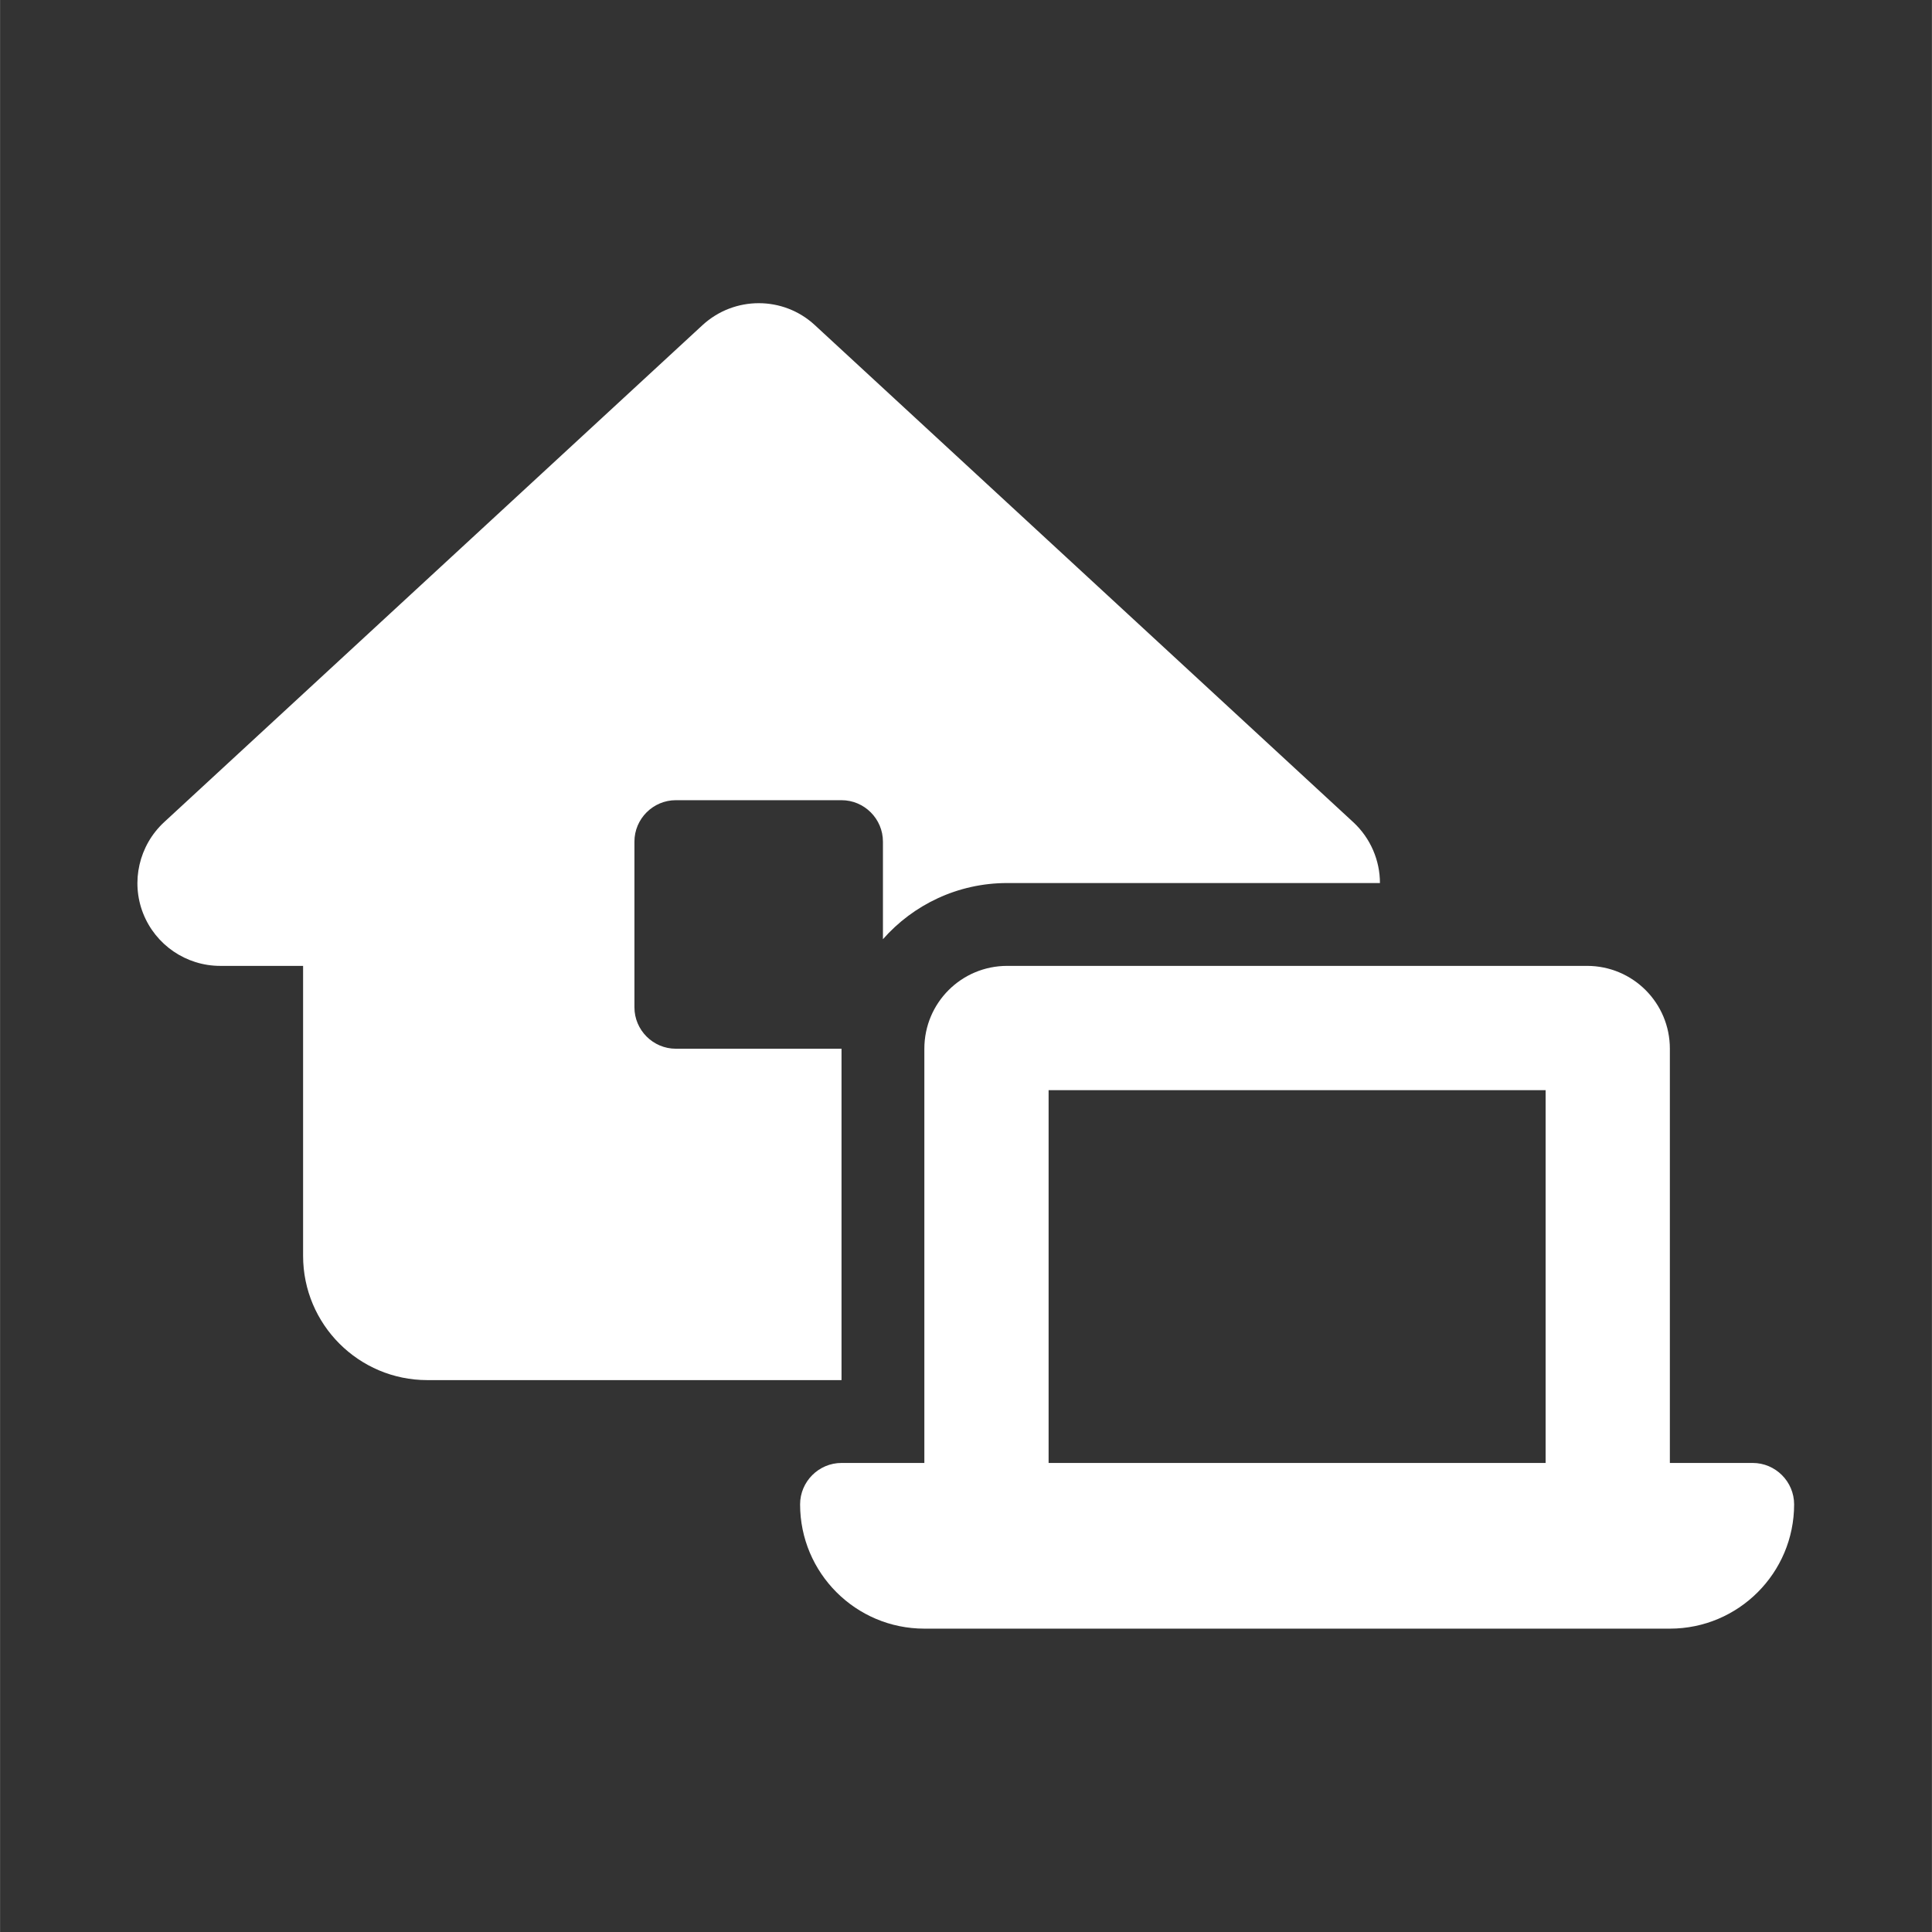<svg xmlns="http://www.w3.org/2000/svg" xmlns:xlink="http://www.w3.org/1999/xlink" width="2379" zoomAndPan="magnify" viewBox="0 0 1784.88 1785" height="2379" preserveAspectRatio="xMidYMid meet" version="1.0"><rect x="0" y="0" width="1784.88" height="1785" fill="#333333" stroke="none"/><defs><clipPath id="7675e667a7"><path d="M 126.902 280.059 L 1657.551 280.059 L 1657.551 1504.727 L 126.902 1504.727 Z M 126.902 280.059 " clip-rule="nonzero"/></clipPath></defs><g clip-path="url(#7675e667a7)"><path fill="#ffffff" d="M 648.996 300.391 C 678.414 273.359 723.617 273.359 752.793 300.391 L 1250.254 759.641 C 1266.277 774.469 1274.887 795.039 1274.887 815.852 L 930.492 815.852 C 884.812 815.852 843.676 835.941 815.695 867.754 L 815.695 777.578 C 815.695 756.531 798.473 739.309 777.43 739.309 L 624.363 739.309 C 603.316 739.309 586.098 756.531 586.098 777.578 L 586.098 930.664 C 586.098 951.711 603.316 968.934 624.363 968.934 L 777.43 968.934 L 777.43 1275.102 L 394.766 1275.102 C 331.387 1275.102 279.969 1223.676 279.969 1160.289 L 279.969 892.391 L 203.434 892.391 C 171.867 892.391 143.645 873.016 132.164 843.836 C 120.684 814.656 128.336 781.168 151.535 759.641 Z M 968.758 1007.203 L 968.758 1351.641 L 1427.953 1351.641 L 1427.953 1007.203 Z M 853.961 968.934 C 853.961 926.598 888.16 892.391 930.492 892.391 L 1466.219 892.391 C 1508.551 892.391 1542.75 926.598 1542.75 968.934 L 1542.75 1351.641 L 1619.285 1351.641 C 1640.328 1351.641 1657.551 1368.863 1657.551 1389.914 C 1657.551 1453.301 1606.129 1504.727 1542.75 1504.727 L 853.961 1504.727 C 790.582 1504.727 739.16 1453.301 739.16 1389.914 C 739.16 1368.863 756.383 1351.641 777.43 1351.641 L 853.961 1351.641 Z M 853.961 968.934 " fill-opacity="1" fill-rule="nonzero"/></g></svg>